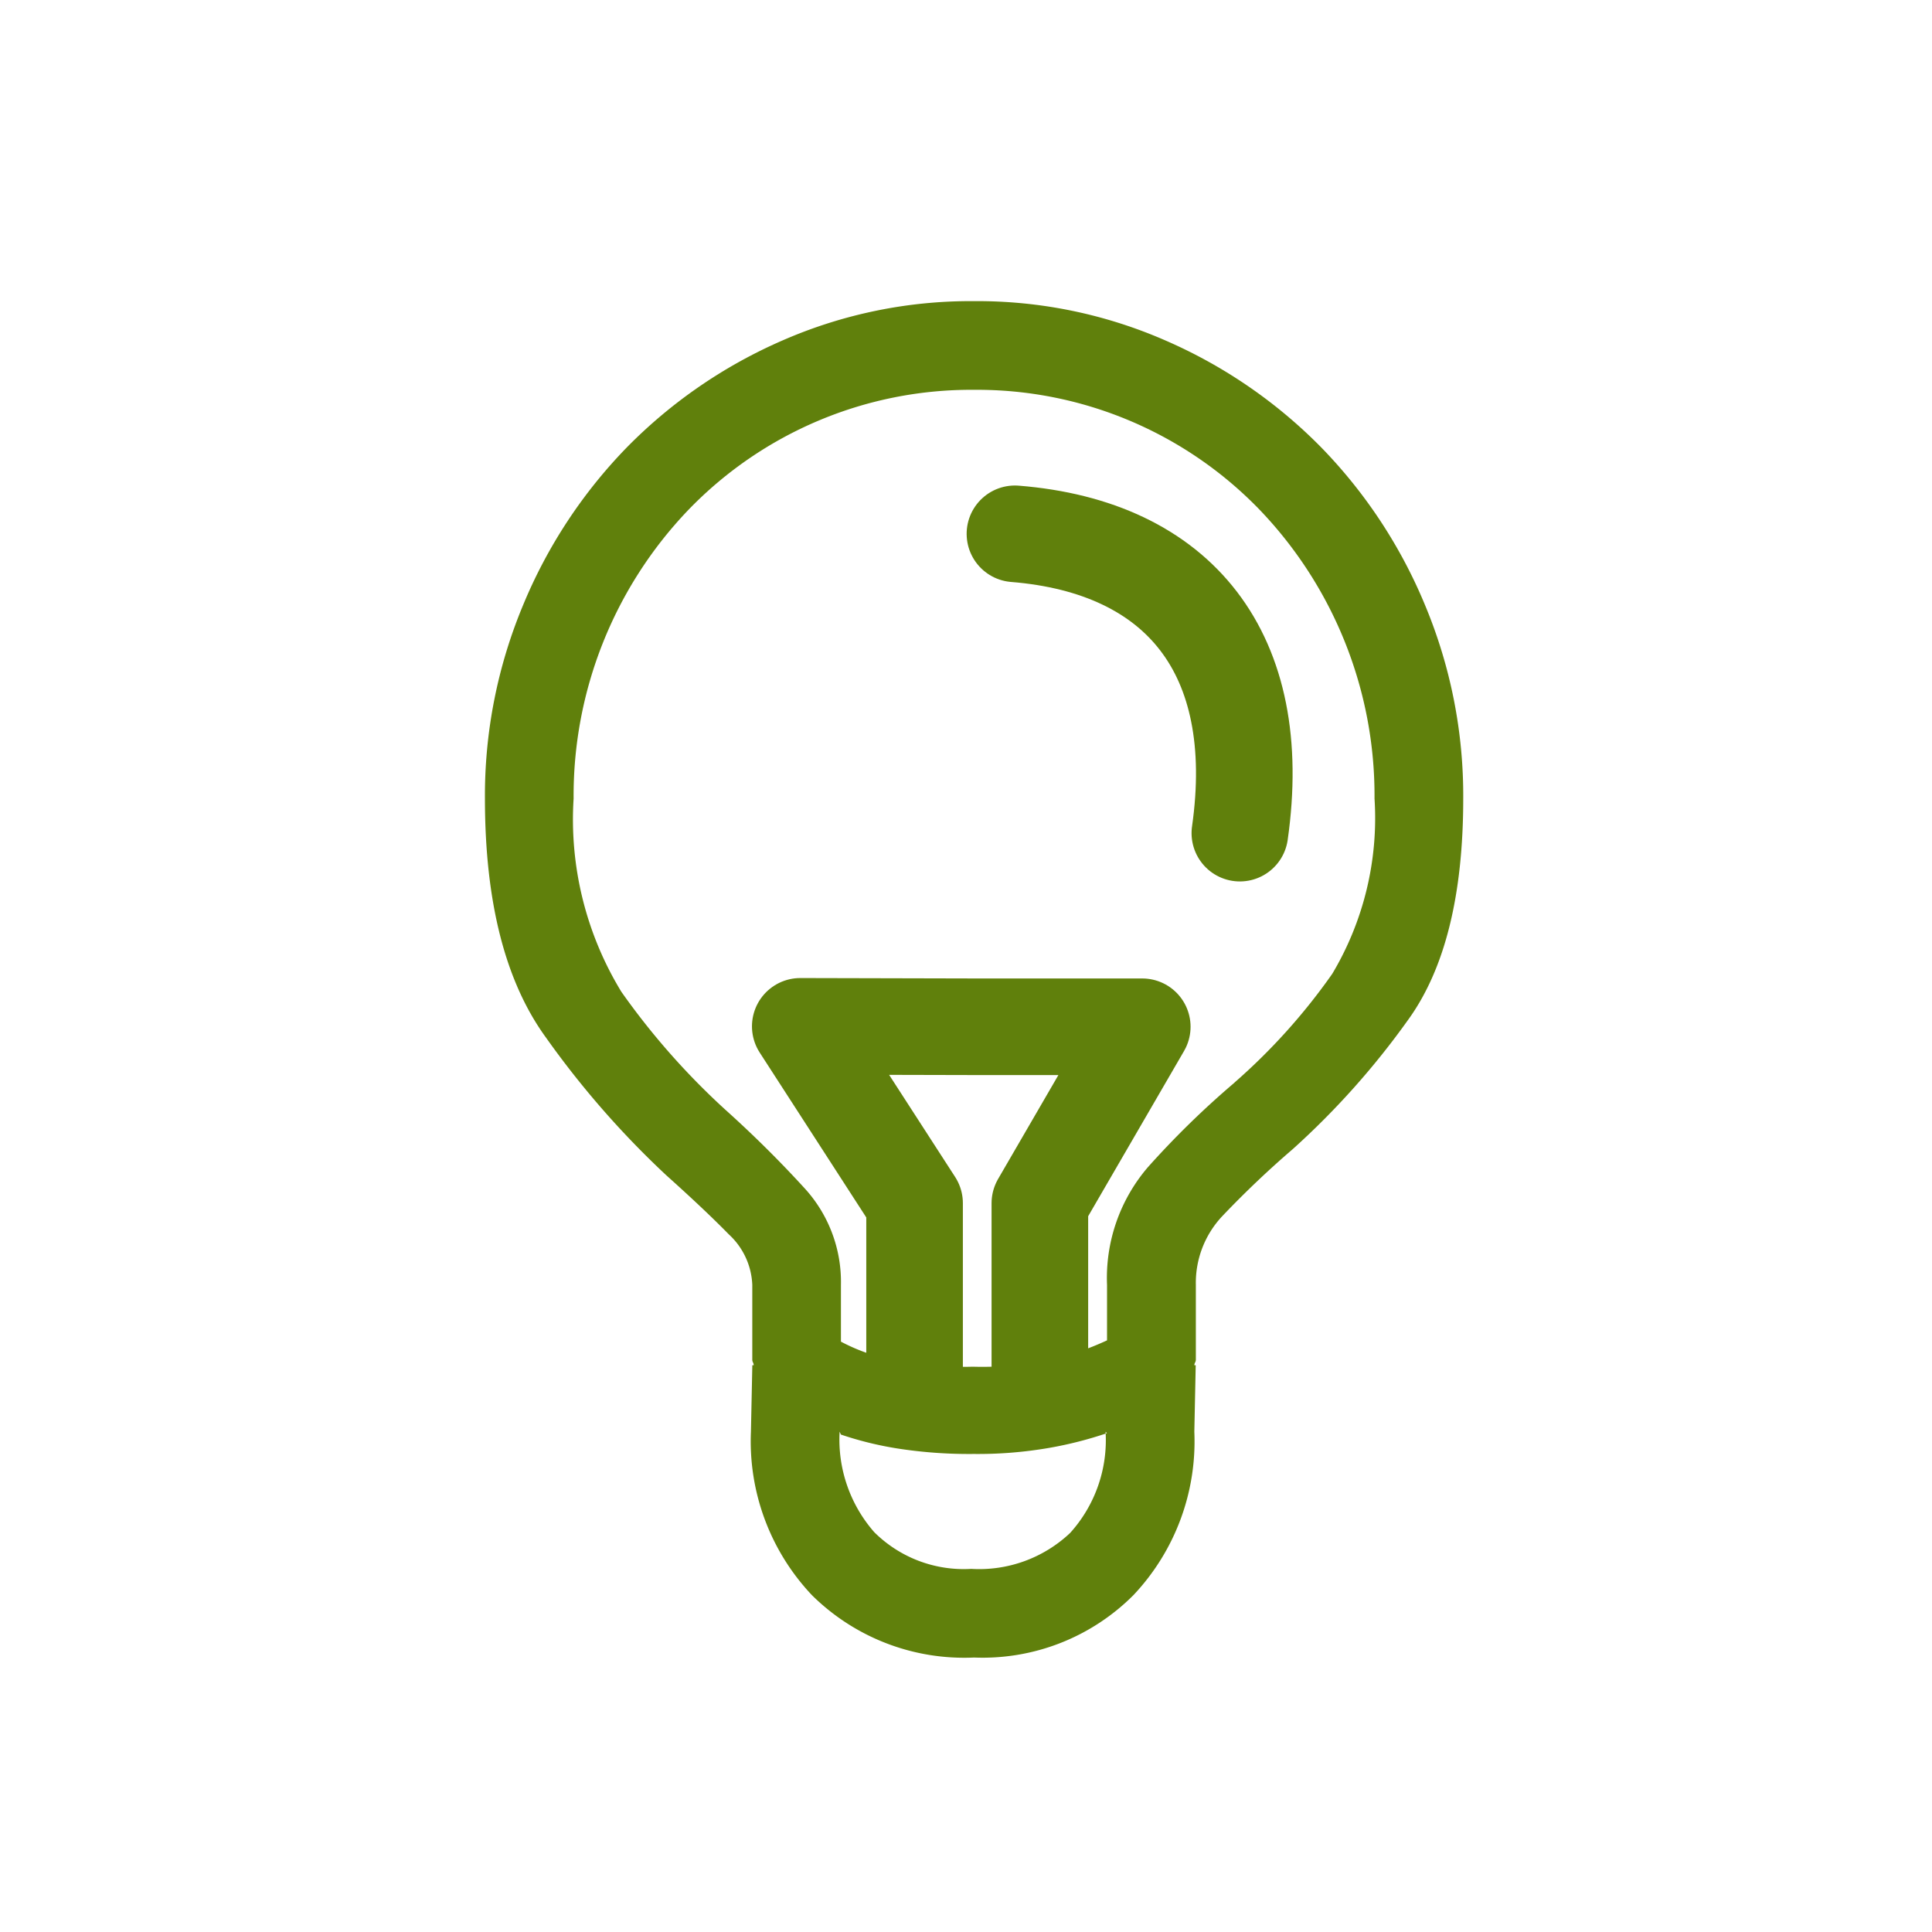 <svg xmlns="http://www.w3.org/2000/svg" width="60" height="60" viewBox="0 0 60 60">
  <g id="Group_1337" data-name="Group 1337" transform="translate(-571 -2940)">
    <g id="Group_1332" data-name="Group 1332">
      <rect id="Rectangle_3324" data-name="Rectangle 3324" width="60" height="60" transform="translate(571 2940)" fill="none"/>
      <g id="Group_1327" data-name="Group 1327" transform="translate(-2.311 -1.439)">
        <g id="Group_1324" data-name="Group 1324" transform="translate(588.371 2950.791)">
          <g id="bulb" transform="translate(0)">
            <g id="lightbulb">
              <path id="bulb-2" data-name="bulb" d="M16.133,0a14.579,14.579,0,0,0-5.959,1.226A15.359,15.359,0,0,0,5.354,4.539,15.516,15.516,0,0,0,2.127,9.445a15.347,15.347,0,0,0-1.183,6q0,4.819,1.893,7.422A28.007,28.007,0,0,0,6.58,27.151q1.2,1.076,1.936,1.829a2.25,2.25,0,0,1,.731,1.571v2.324a.191.191,0,0,0,.022.086.191.191,0,0,1,.022.086H9.248l-.043,2.065A6.952,6.952,0,0,0,11.1,40.188a6.721,6.721,0,0,0,5.034,1.936,6.612,6.612,0,0,0,4.948-1.936,6.952,6.952,0,0,0,1.893-5.077l.043-2.065h-.043A.191.191,0,0,1,23,32.96a.191.191,0,0,0,.022-.086V30.55a3.021,3.021,0,0,1,.818-2.13,29.937,29.937,0,0,1,2.194-2.087,24.684,24.684,0,0,0,3.571-4q1.721-2.367,1.721-6.885a15.347,15.347,0,0,0-1.183-6,15.516,15.516,0,0,0-3.227-4.905,15.359,15.359,0,0,0-4.819-3.313A14.579,14.579,0,0,0,16.133,0Zm-.086,39.371a3.94,3.94,0,0,1-3.012-1.14,4.363,4.363,0,0,1-1.076-3.12L12,35.2a10.666,10.666,0,0,0,1.743.43,14.426,14.426,0,0,0,2.388.172,12.939,12.939,0,0,0,2.367-.194,12.03,12.03,0,0,0,1.764-.452l-.043-.043a4.3,4.3,0,0,1-1.1,3.141A4.113,4.113,0,0,1,16.047,39.371Zm8.175-15.1a27.277,27.277,0,0,0-2.689,2.625,5.281,5.281,0,0,0-1.269,3.657v1.721a9.167,9.167,0,0,1-1.484.538,10.129,10.129,0,0,1-2.689.28,10.894,10.894,0,0,1-2.711-.258A5.827,5.827,0,0,1,12,32.314V30.55a4.307,4.307,0,0,0-1.14-3.012q-1.14-1.248-2.431-2.41A22.48,22.48,0,0,1,5.182,21.45a10.275,10.275,0,0,1-1.484-6A12.83,12.83,0,0,1,7.269,6.476a12.2,12.2,0,0,1,8.864-3.722A12.2,12.2,0,0,1,25,6.476a12.83,12.83,0,0,1,3.571,8.971,9.443,9.443,0,0,1-1.312,5.443A18.857,18.857,0,0,1,24.222,24.268Z" transform="translate(-0.944 0)" fill="#60800C" fill-rule="evenodd"/>
              <path id="filament" d="M17.235,29.153V23.7l-3.55-5.492,5.479.013h5.142l-3.18,5.48v5.452" transform="translate(-3.892 4.314)" fill="none" stroke="#60800C" stroke-linejoin="round" stroke-width="3" fill-rule="evenodd"/>
            </g>
          </g>
        </g>
        <path id="Path_2480" data-name="Path 2480" d="M0,0C5.012,1.028,7.268,4.64,5.8,10.078" transform="translate(604.831 2958.017) rotate(-7)" fill="none" stroke="#60800C" stroke-linecap="round" stroke-width="3"/>
      </g>
    </g>
  </g>
</svg>
